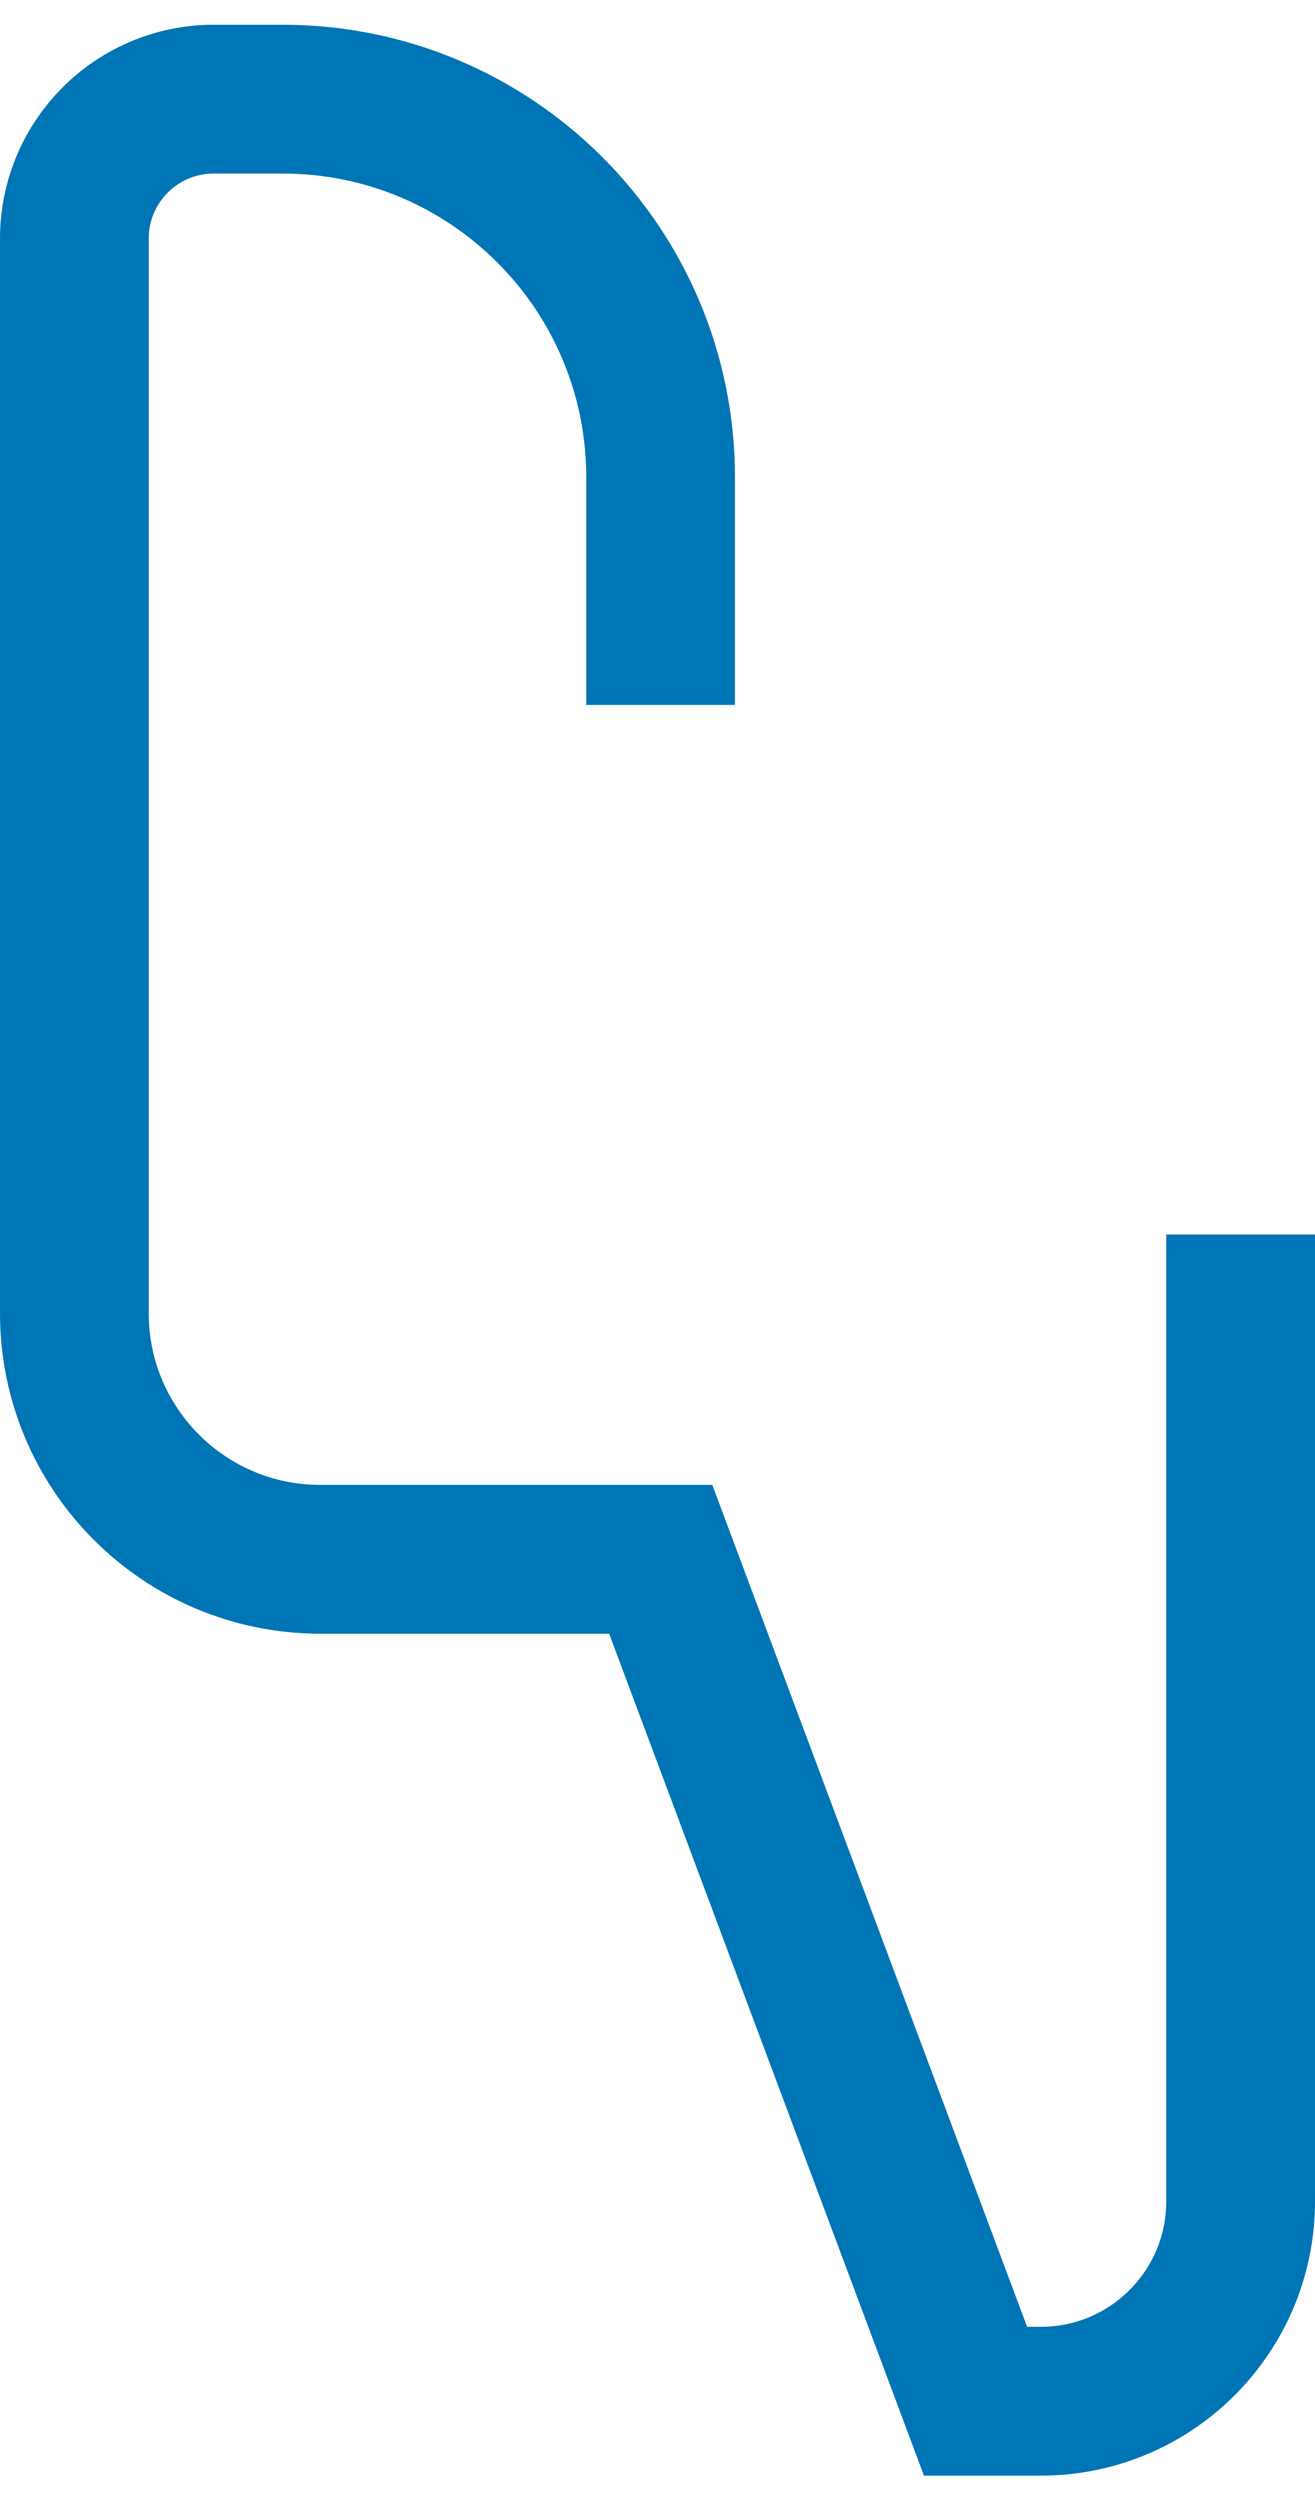 <?xml version="1.0" encoding="UTF-8"?><svg xmlns="http://www.w3.org/2000/svg" xmlns:xlink="http://www.w3.org/1999/xlink" xmlns:svgjs="http://svgjs.dev/svgjs" version="1.1" width="10px" height="19px" viewBox="-0.6 -0.6 10.61 19.76" aria-hidden="true"><defs><linearGradient class="cerosgradient" data-cerosgradient="true" id="CerosGradient_id3d699b0b0" gradientUnits="userSpaceOnUse" x1="50%" y1="100%" x2="50%" y2="0%"><stop offset="0%" stop-color="#d1d1d1"/><stop offset="100%" stop-color="#d1d1d1"/></linearGradient><linearGradient/></defs><g><g transform="matrix(1, 0, 0, 1, 0, 0)"><path d="M4.73,4.885v-1.836c0,-1.684 -1.365,-3.049 -3.049,-3.049h-0.556c-0.621,0 -1.125,0.503 -1.125,1.125v8.665c0,1.096 0.888,1.984 1.984,1.984h2.747l2.54,6.789h0.527c0.89,0 1.612,-0.722 1.612,-1.612v-7.796" transform="matrix(1,0,0,1,0,0)" fill-rule="nonzero" fill-opacity="0" stroke-miterlimit="28.96" stroke-linejoin="ROUND" stroke-linecap="ROUND" stroke-width="1.2" stroke="#0075b5"/></g></g></svg>